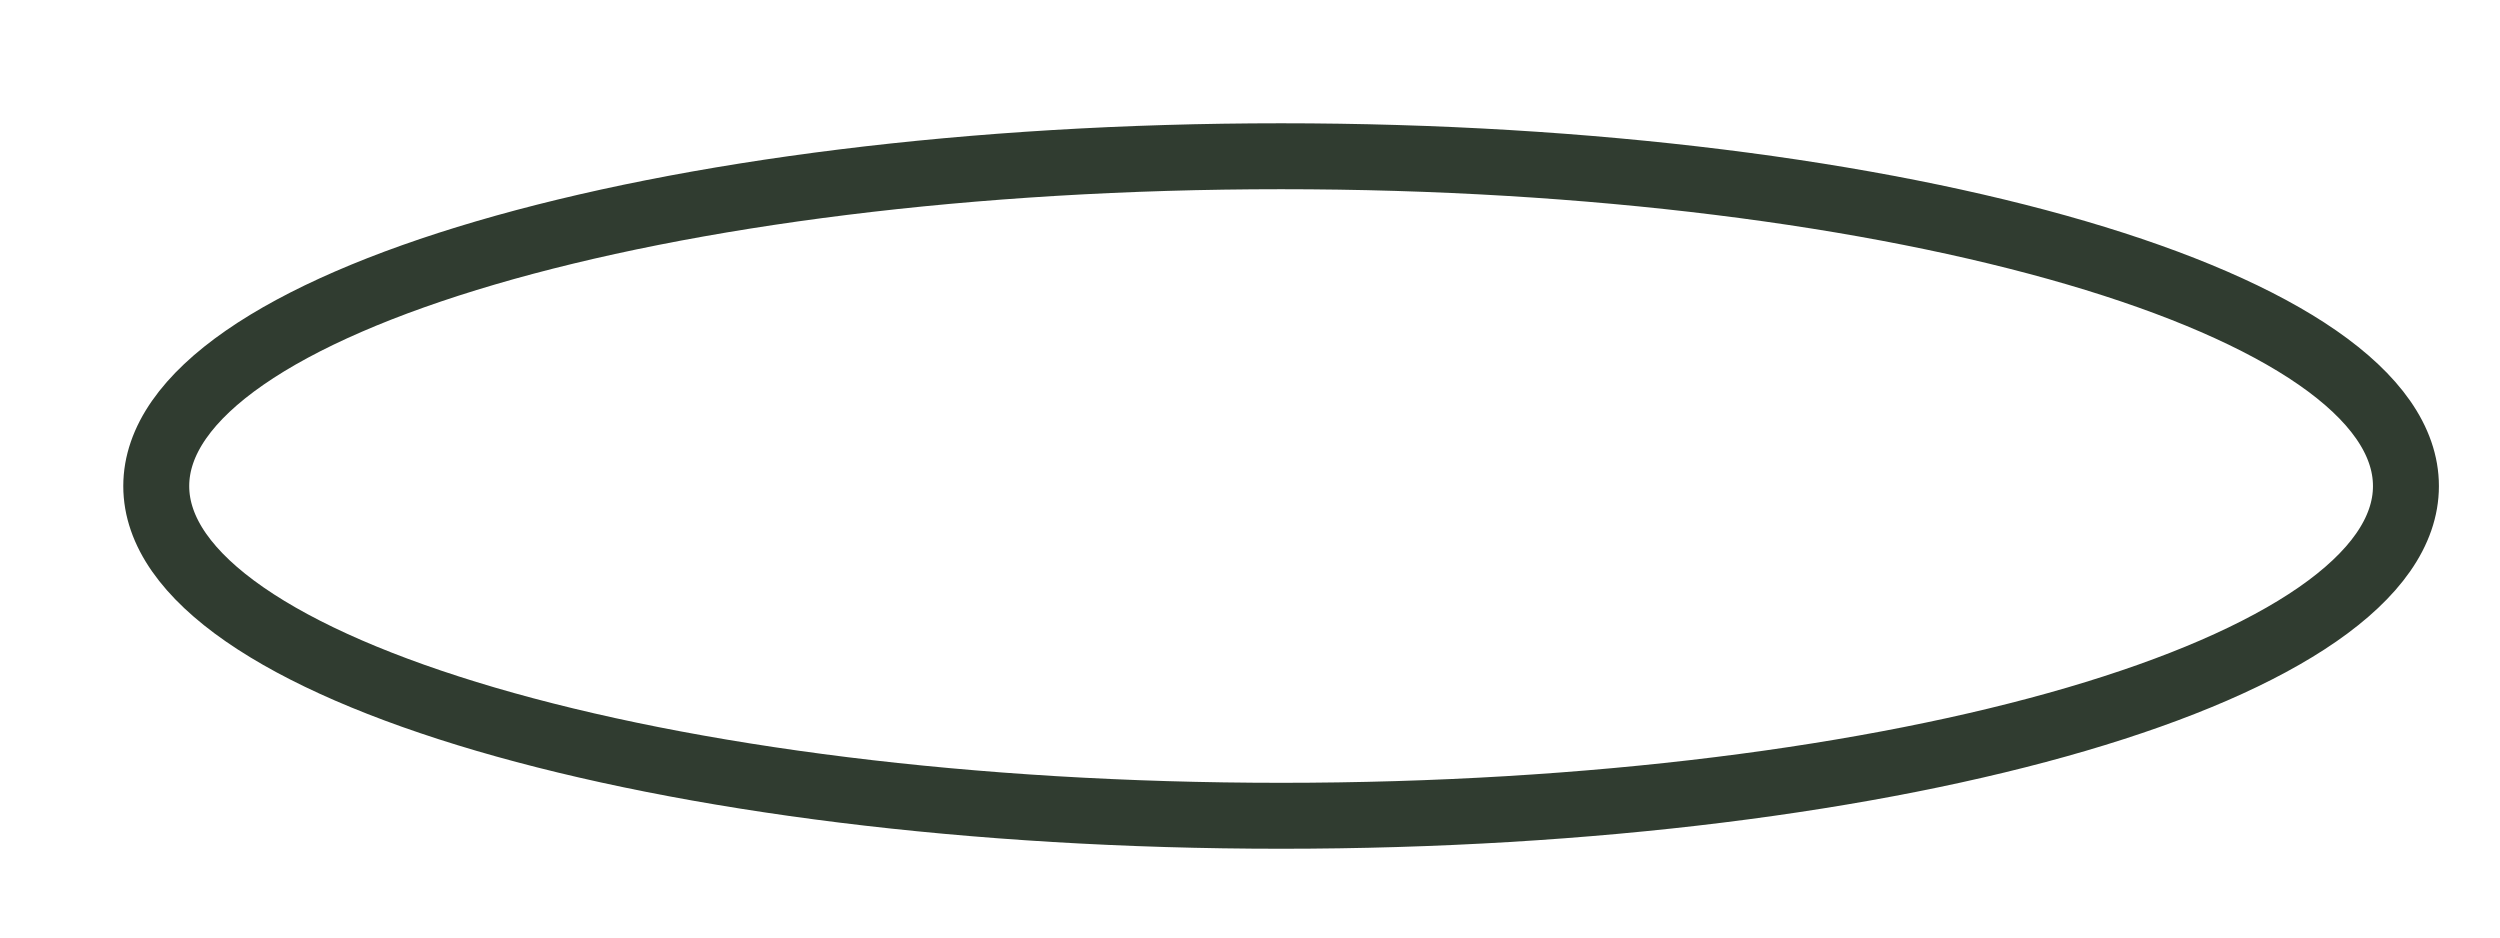 <?xml version="1.0" encoding="utf-8"?>
<svg xmlns="http://www.w3.org/2000/svg" fill="none" height="100%" overflow="visible" preserveAspectRatio="none" style="display: block;" viewBox="0 0 16 6" width="100%">
<path d="M8.199 5.221C12.175 5.221 15.398 4.276 15.398 3.111C15.398 1.945 12.175 1 8.199 1C4.223 1 1 1.945 1 3.111C1 4.276 4.223 5.221 8.199 5.221Z" id="Vector" stroke="#303C30" stroke-miterlimit="10" stroke-width="0.422"/>
</svg>
